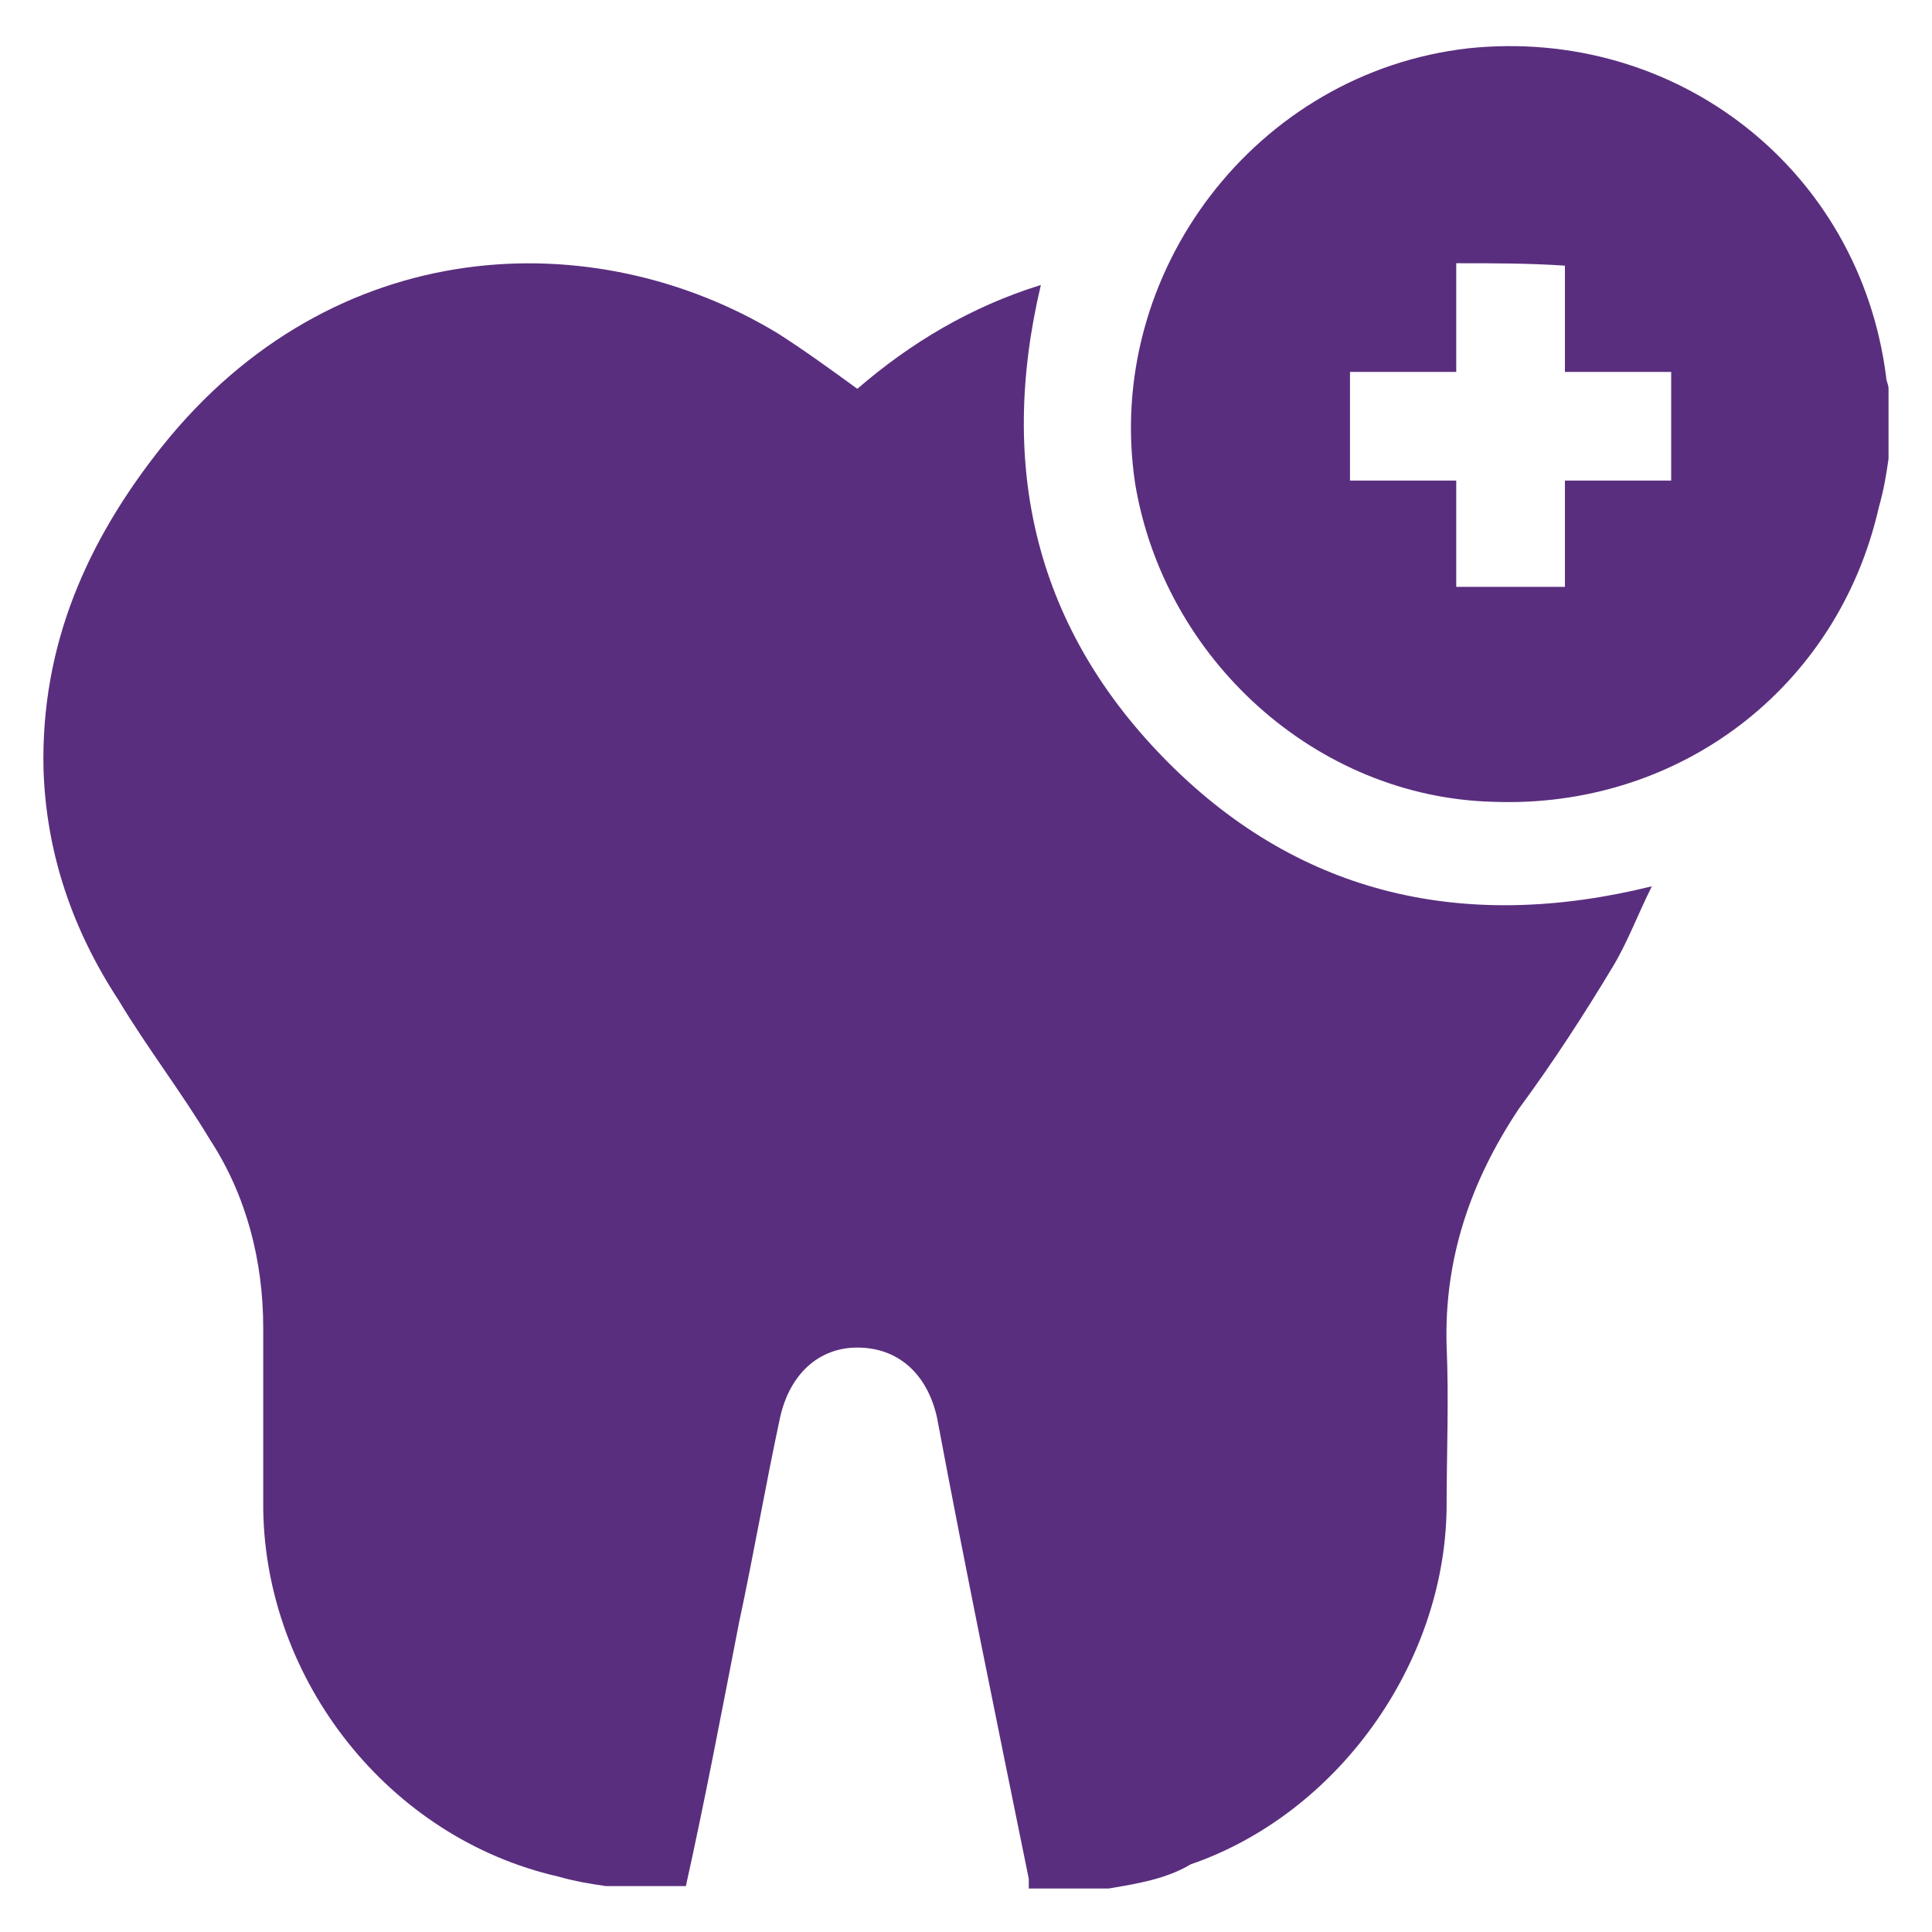 <svg xmlns="http://www.w3.org/2000/svg" xmlns:xlink="http://www.w3.org/1999/xlink" id="Layer_1" x="0px" y="0px" viewBox="0 0 80 80" style="enable-background:new 0 0 80 80;" xml:space="preserve"><style type="text/css">	.st0{fill:#5A2E7E;}</style><g>	<path class="st0" d="M45.9,78.2c-1.1,0-2.2,0-3.3,0c0-0.1,0-0.2,0-0.4c-1.3-6.4-2.6-12.7-3.8-19.1c-0.4-1.8-1.6-2.9-3.3-2.9  c-1.6,0-2.8,1.1-3.2,2.9c-0.6,2.8-1.1,5.7-1.7,8.5c-0.7,3.6-1.4,7.3-2.2,10.9c-1.1,0-2.2,0-3.3,0c-0.7-0.1-1.3-0.2-2-0.4  c-7-1.6-12.1-8.1-12.2-15.2c0-2.5,0-5,0-7.5c0-2.8-0.7-5.5-2.2-7.8c-1.2-2-2.6-3.8-3.8-5.8c-1.9-2.9-3-6.1-3.1-9.6  c-0.1-5.1,1.8-9.4,4.9-13.3c7.1-8.9,17.9-9.3,25.5-4.7c1.1,0.7,2.2,1.5,3.3,2.3c2.2-1.9,4.7-3.4,7.6-4.3  c-1.8,7.6-0.2,14.3,5.3,19.8c5.5,5.5,12.3,7,20,5.1c-0.6,1.2-1,2.3-1.6,3.3c-1.2,2-2.5,4-3.9,5.9c-2,3-3.1,6.2-3,9.8  c0.1,2.3,0,4.5,0,6.8c-0.1,6.4-4.5,12.6-10.6,14.7C48.3,77.8,47.1,78,45.9,78.2z"></path>	<path class="st0" d="M78.2,19c-0.1,0.7-0.2,1.3-0.4,2c-1.7,7.5-8.3,12.5-16,12.2c-7.3-0.2-13.6-5.9-14.8-13.2  C45.7,11.3,52,3,60.8,2C69.4,1.1,77,7,78.1,15.6c0,0.2,0.1,0.3,0.1,0.5C78.2,17.1,78.2,18,78.2,19z M60.3,10.9c0,1.5,0,2.9,0,4.5  c-1.5,0-3,0-4.4,0c0,1.5,0,3,0,4.5c1.5,0,2.9,0,4.4,0c0,1.5,0,3,0,4.4c1.5,0,3,0,4.5,0c0-1.5,0-2.9,0-4.4c1.5,0,3,0,4.4,0  c0-1.5,0-3,0-4.5c-1.5,0-2.9,0-4.4,0c0-1.5,0-3,0-4.4C63.3,10.9,61.9,10.9,60.3,10.9z"></path></g></svg>